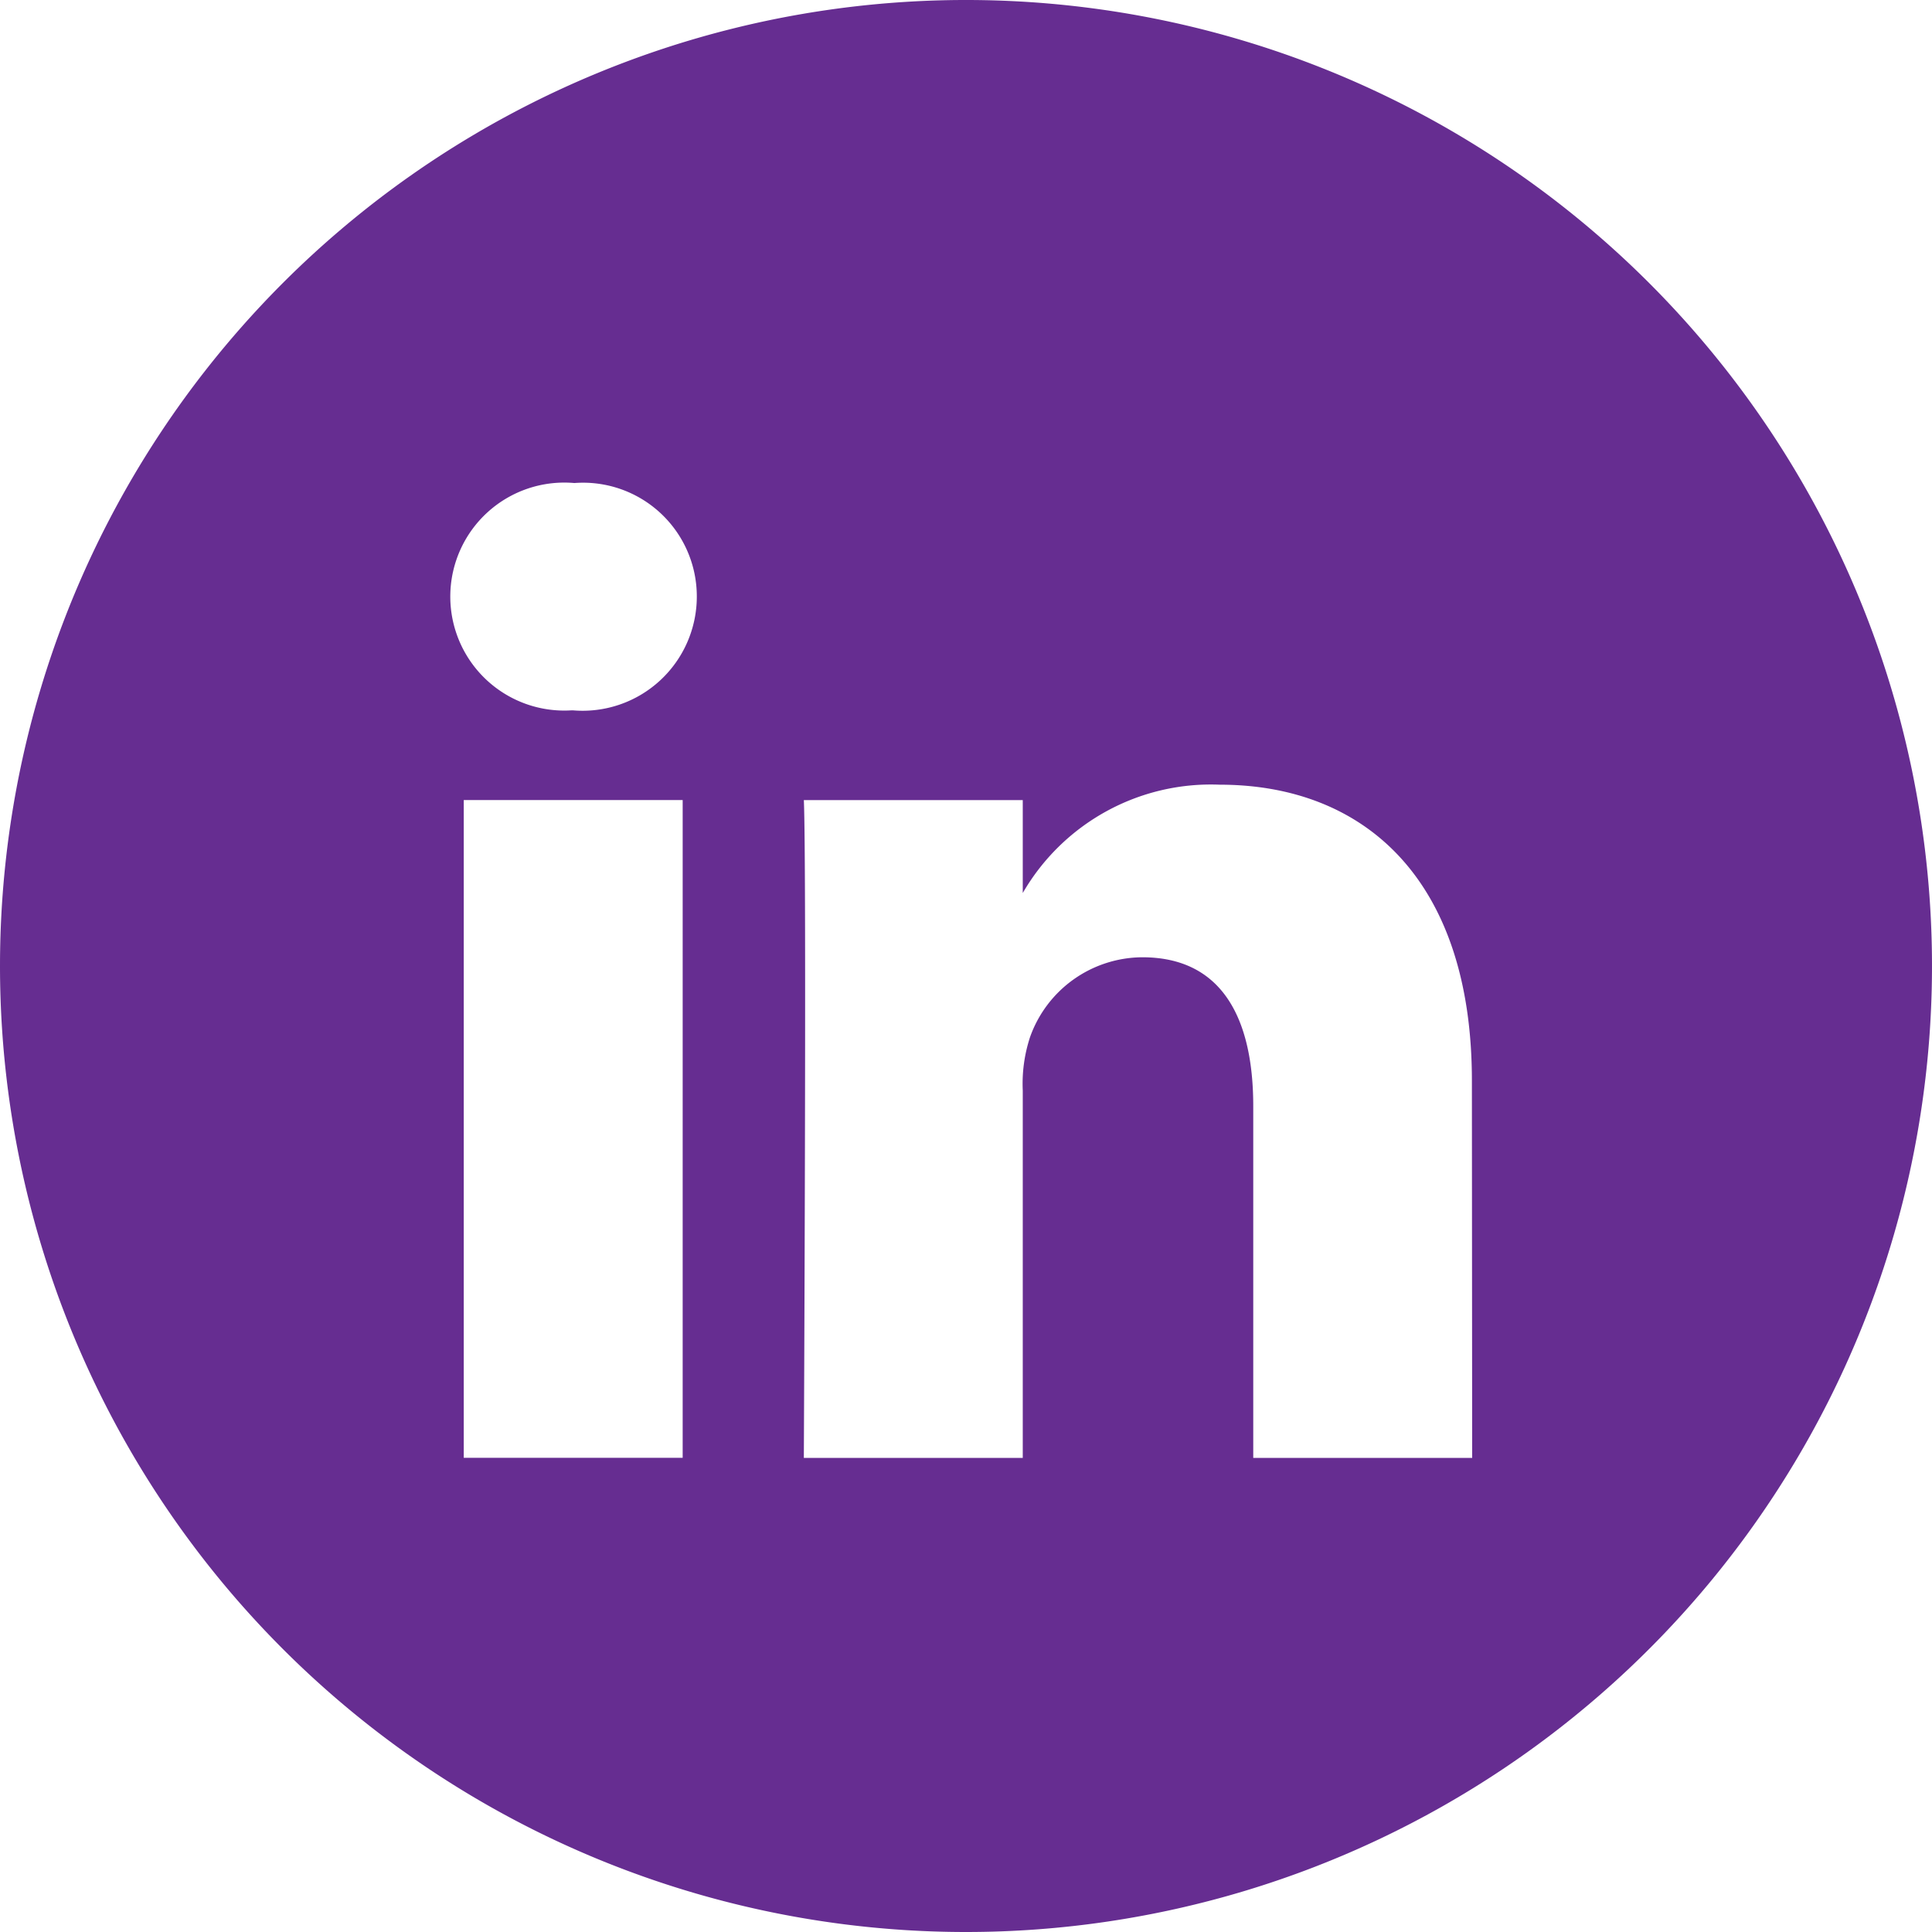 <svg xmlns="http://www.w3.org/2000/svg" width="28.558" height="28.558" viewBox="0 0 28.558 28.558">
  <path id="LinkedIN_black" d="M0,14.279A14.279,14.279,0,1,1,14.279,28.558,14.279,14.279,0,0,1,0,14.279Zm10.091-2.453H6.855v9.723h3.236ZM10.3,8.819a1.681,1.681,0,0,0-1.81-1.679,1.685,1.685,0,1,0-.042,3.36h.021A1.688,1.688,0,0,0,10.3,8.819Zm11.457,7.156c0-2.986-1.6-4.376-3.726-4.376A3.213,3.213,0,0,0,15.118,13.2V11.827H11.882c.043.912,0,9.723,0,9.723h3.236v-5.43a2.21,2.21,0,0,1,.107-.788,1.771,1.771,0,0,1,1.66-1.182c1.171,0,1.64.892,1.64,2.2v5.2h3.236Z" fill="#662d91" fill-rule="evenodd"/>
</svg>
